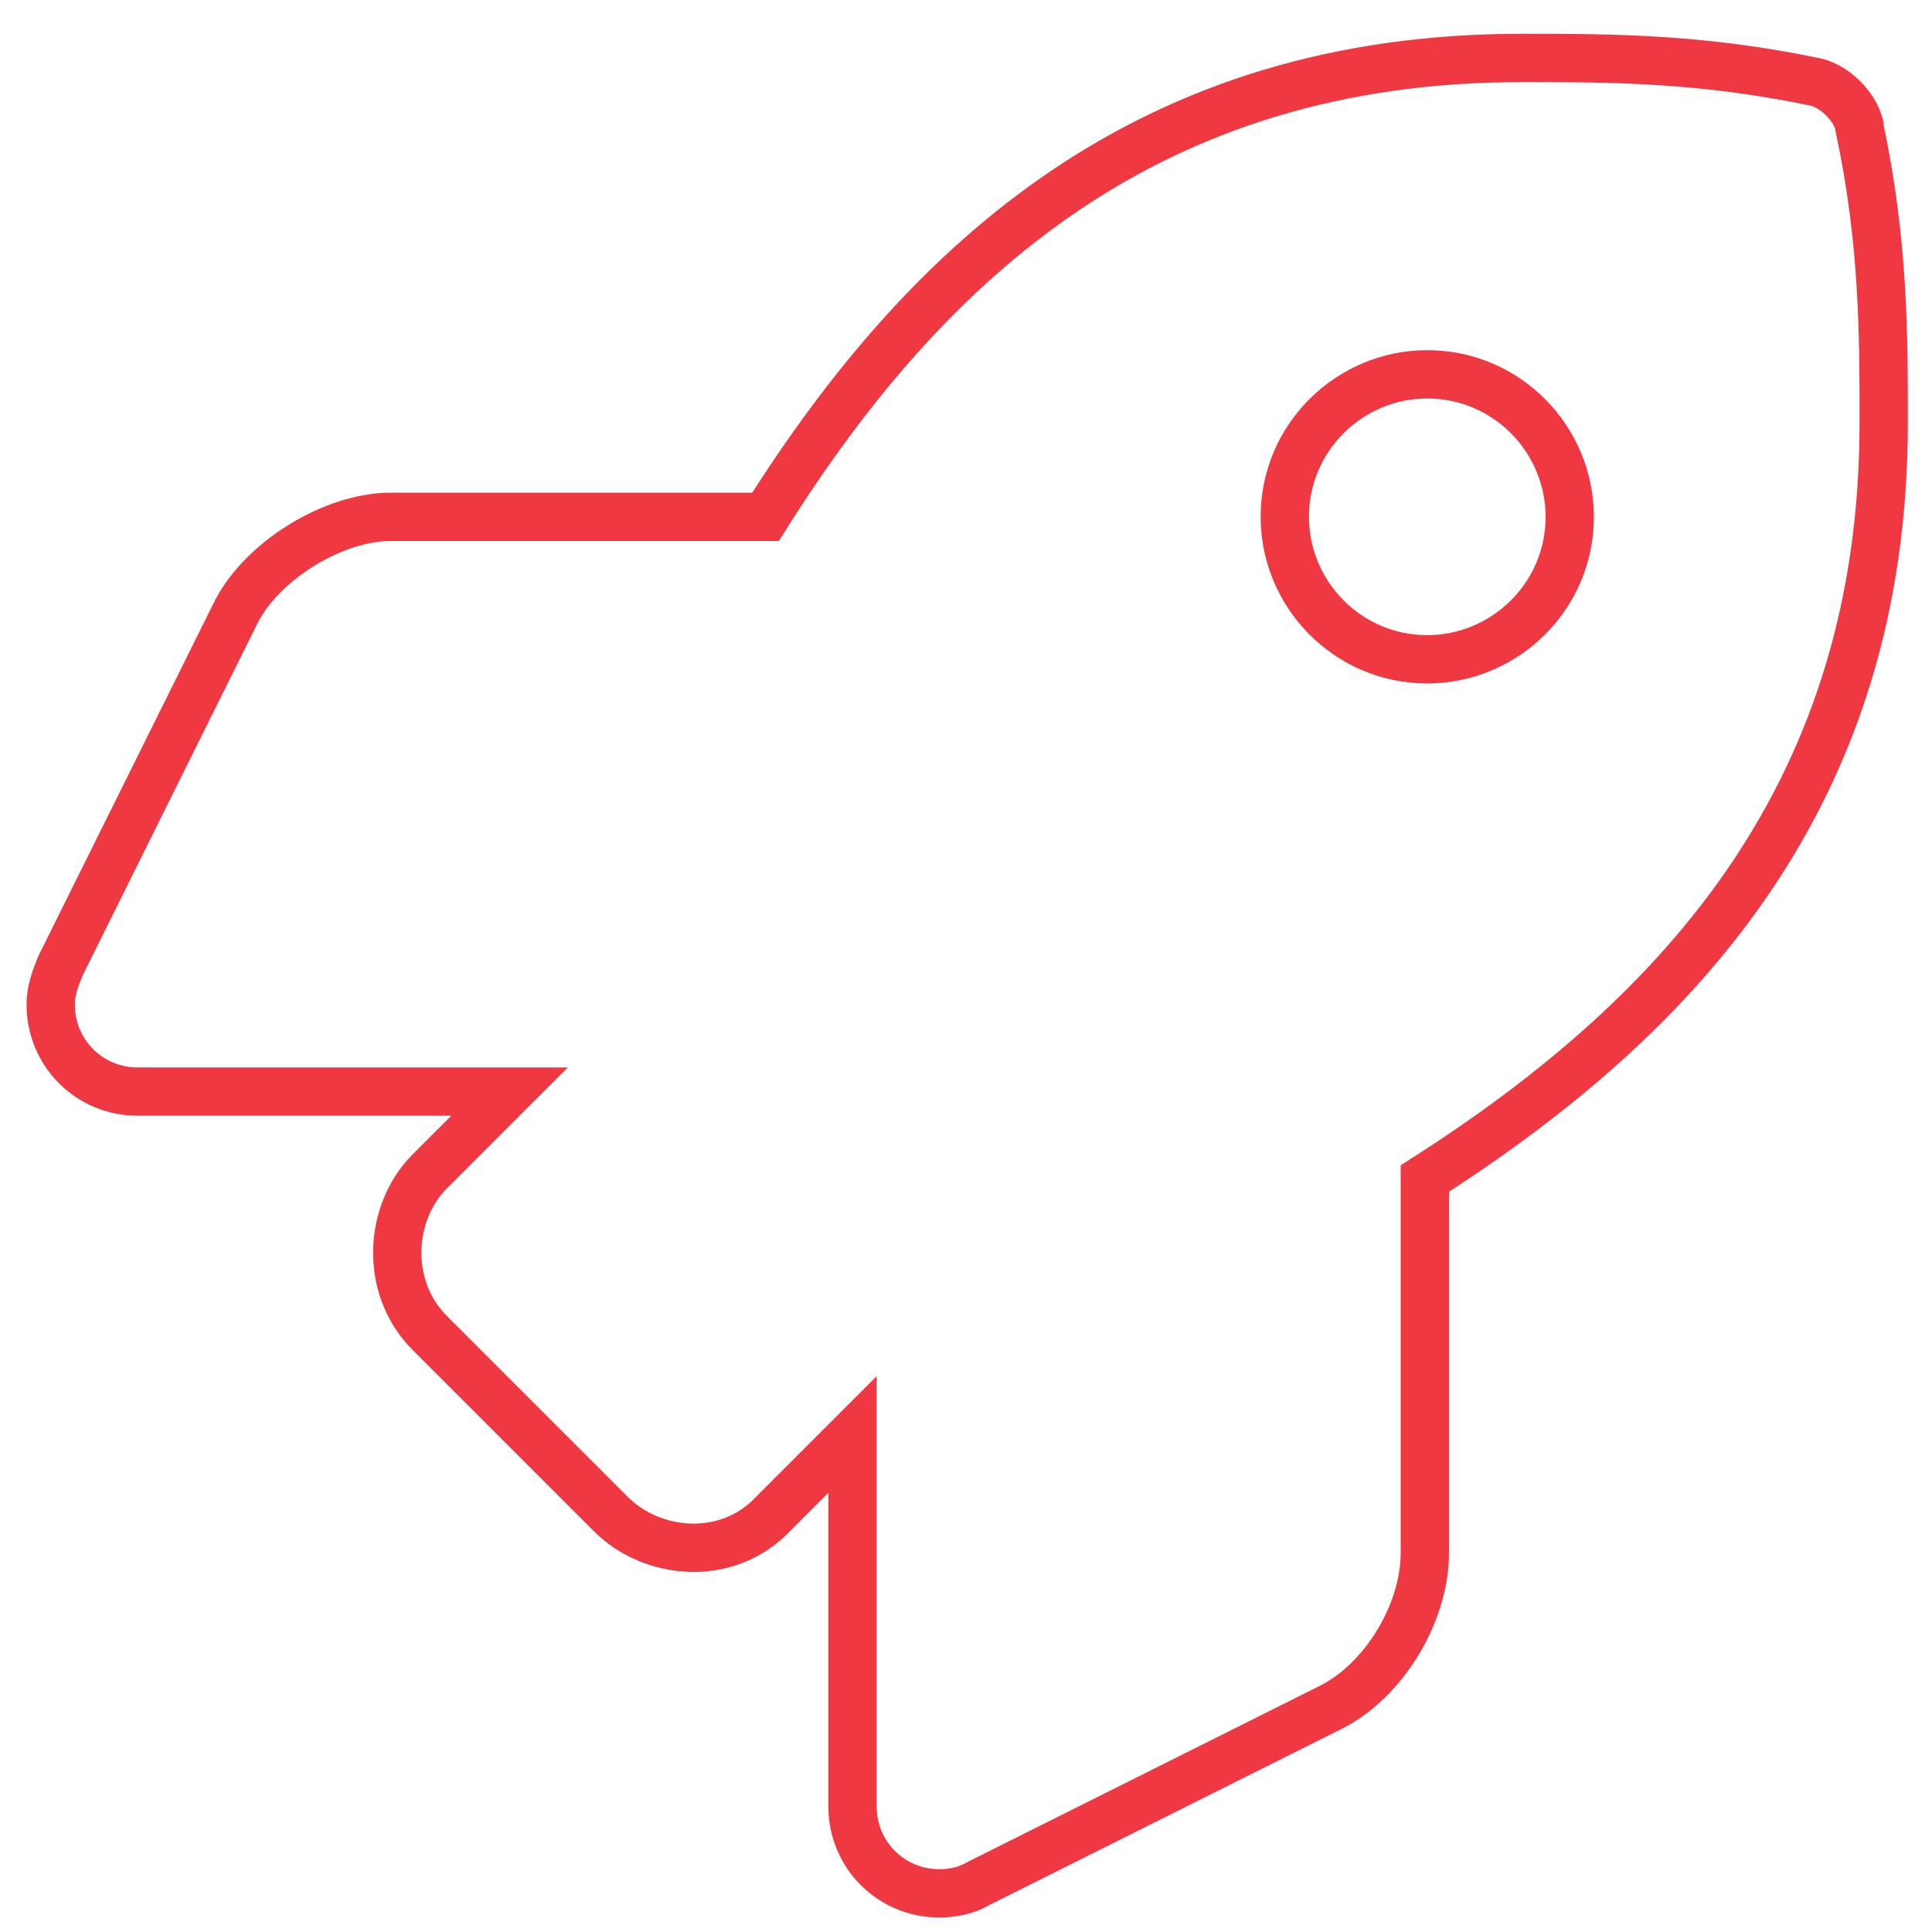 <?xml version="1.0" encoding="UTF-8"?>
<svg xmlns="http://www.w3.org/2000/svg" id="Layer_1" data-name="Layer 1" version="1.1" viewBox="0 0 80 80">
  <defs>
    <style>
      .cls-1 {
        fill: none;
        stroke: #ef3842;
        stroke-miterlimit: 10;
        stroke-width: 2px;
      }
    </style>
  </defs>
  <path class="cls-1" d="M77,5.2c-.2-.8-1-1.6-1.8-1.8-4.8-1-8.5-1-12.2-1-15.3,0-24.5,8.2-31.3,19h-15.5c-2.4,0-5.3,1.8-6.4,3.9l-7.3,14.7c-.2.5-.4,1-.4,1.6,0,2,1.6,3.6,3.6,3.6h15.4l-3.3,3.3c-1.7,1.7-1.9,4.8,0,6.7l7.5,7.5c1.7,1.7,4.8,2,6.7,0l3.3-3.3v15.4c0,2,1.6,3.6,3.6,3.6.5,0,1.1-.1,1.6-.4l14.6-7.3c2.2-1.1,3.9-3.9,3.9-6.4v-15.5c10.8-6.9,19-16.1,19-31.3,0-3.7,0-7.5-1-12.2ZM59.1,27.3c-3.3,0-5.9-2.7-5.9-5.9,0-3.3,2.7-5.9,5.9-5.9,3.3,0,5.9,2.7,5.9,5.9,0,3.3-2.7,5.9-5.9,5.9,0,0,0,0,0,0Z"></path>
</svg>
